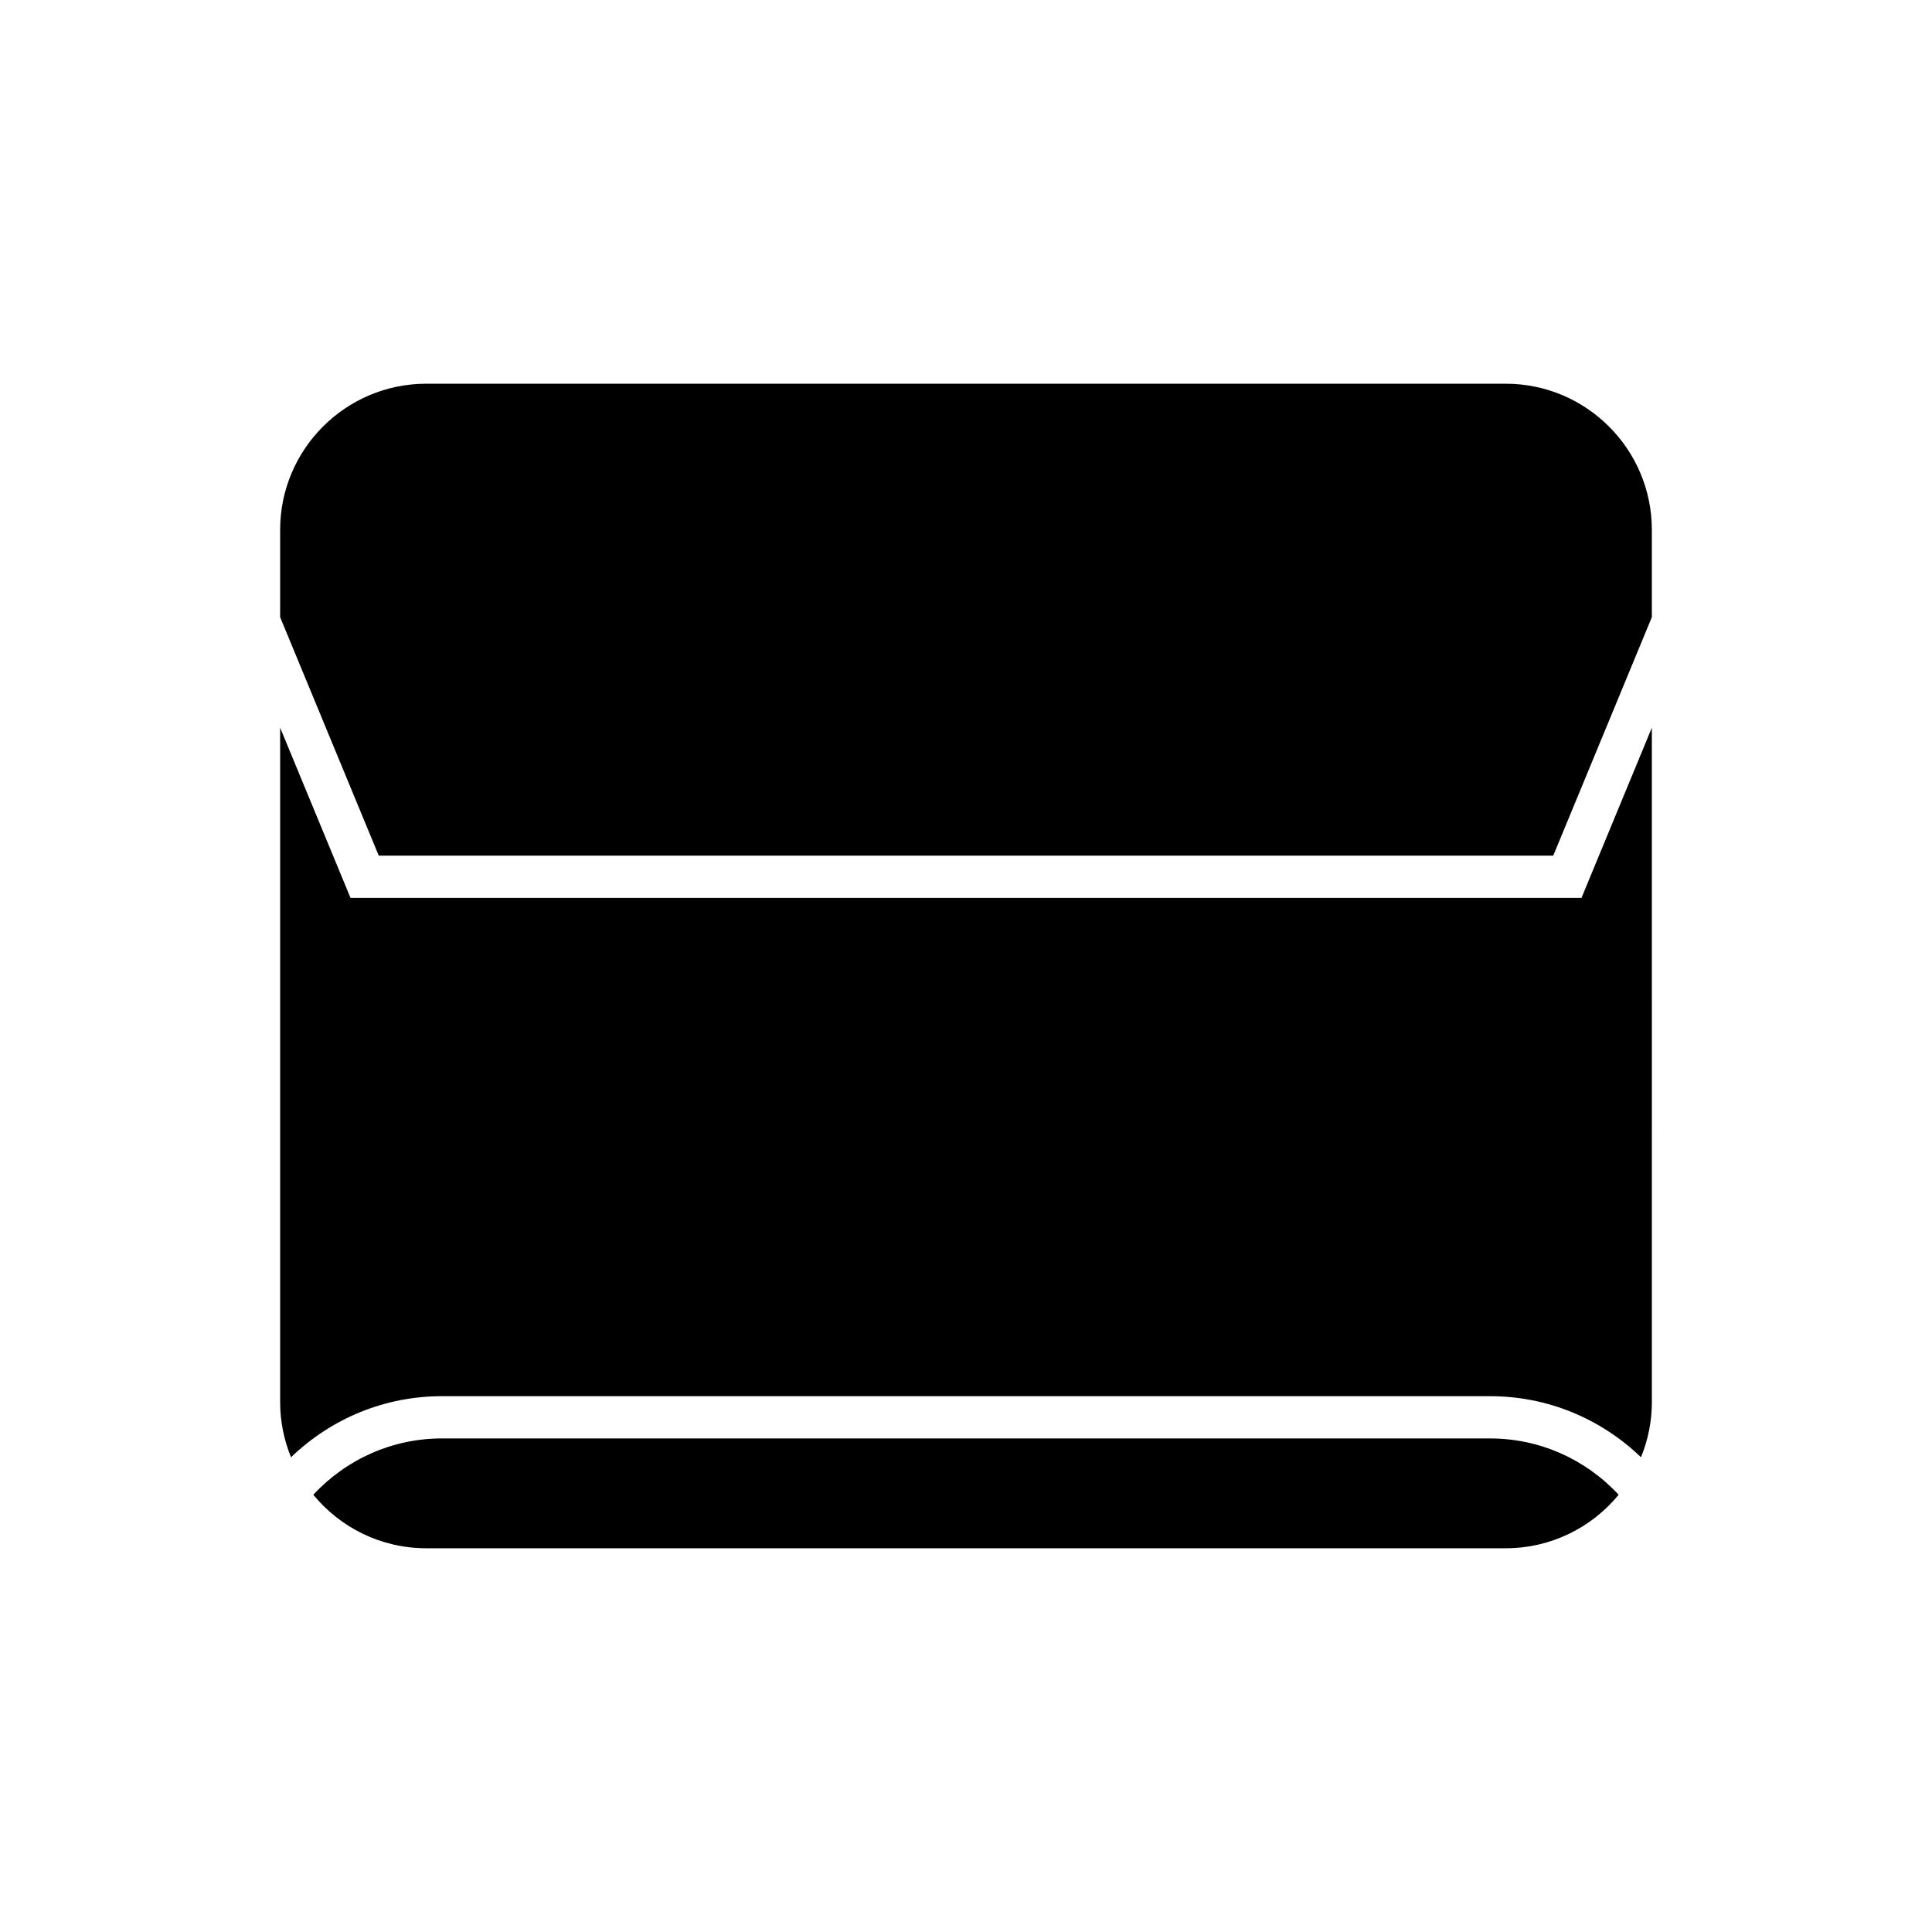 <?xml version="1.0" encoding="UTF-8"?>
<!-- Uploaded to: SVG Repo, www.svgrepo.com, Generator: SVG Repo Mixer Tools -->
<svg fill="#000000" width="800px" height="800px" version="1.1" viewBox="144 144 512 512" xmlns="http://www.w3.org/2000/svg">
 <g>
  <path d="m261.11 525.2c-13.043 0-25.227 5.418-34.082 14.922 7.106 8.652 17.879 14.184 29.926 14.184h286.08c12.047 0 22.82-5.531 29.926-14.184-8.852-9.504-21.035-14.918-34.082-14.918z"/>
  <path d="m543.04 245.69h-286.08c-21.352 0-38.719 17.367-38.719 38.719v23.148l26.133 63.199h311.25l26.133-63.199v-23.148c0-21.352-17.367-38.719-38.715-38.719z"/>
  <path d="m236.89 381.95-18.648-45.098v178.73c0 5.168 1.035 10.094 2.883 14.605 10.742-10.336 24.898-16.184 39.992-16.184h277.77c15.094 0 29.25 5.852 39.992 16.184 1.844-4.512 2.883-9.438 2.883-14.605l-0.004-178.73-18.648 45.098z"/>
 </g>
</svg>